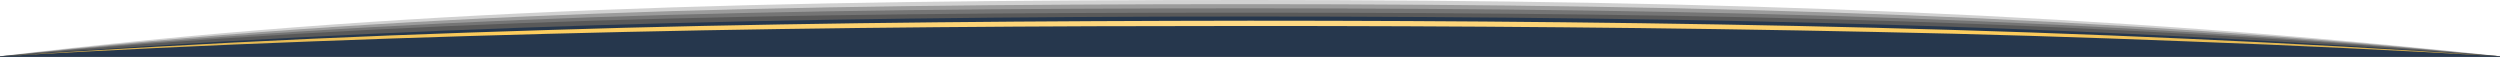 <?xml version="1.0" encoding="UTF-8"?> <svg xmlns="http://www.w3.org/2000/svg" xmlns:xlink="http://www.w3.org/1999/xlink" id="Layer_1" version="1.1" viewBox="0 0 1800 40.9"><defs><style> .st0 { fill: #26374d; } .st1, .st2 { fill: #1c1c1c; } .st1, .st2, .st3 { isolation: isolate; } .st1, .st3 { opacity: .3; } .st2 { opacity: .2; } .st3 { fill: #1a1a1a; } .st4 { fill: url(#linear-gradient); } </style><linearGradient id="linear-gradient" x1="1204" y1="-817.7" x2="3004" y2="-817.7" gradientTransform="translate(3004 845.4) rotate(-180) scale(1 -1)" gradientUnits="userSpaceOnUse"><stop offset="0" stop-color="#cfa74b"></stop><stop offset=".2" stop-color="#fdcc5c"></stop><stop offset=".5" stop-color="#fdd986"></stop><stop offset=".8" stop-color="#fdcc5c"></stop><stop offset="1" stop-color="#cfa74b"></stop></linearGradient></defs><path class="st2" d="M900,0C555.9,0,286.5,6,0,40.5v.4h1800v-.4C1515.9,9.9,1244.1,0,900,0Z"></path><path class="st1" d="M900,3C555.9,3,286.3,8.8,0,40.5v.4h1800v-.4C1515.7,11.7,1244.1,3,900,3Z"></path><path class="st1" d="M900,6C555.9,6,286.1,11.5,0,40.5v.4h1800v-.4C1515.5,13.8,1244.1,6,900,6Z"></path><path class="st3" d="M900,9.1C555.9,9.1,285.9,14,0,40.5v.4h1800v-.4c-284.7-24.9-555.9-31.4-900-31.4Z"></path><path class="st0" d="M1800,40.9v-.4c-285.2-21.3-555.9-28.6-900-28.6S285.4,19.2,0,40.5v.4h1800Z"></path><path class="st4" d="M1800,40.5c-74.8-4.3-149.8-7.9-224.9-10.7-75-3-150.1-5.3-224.9-6.8-150.1-3.2-300.2-4.3-450.2-4.3s-300.2.9-450.2,4.3c-75,1.7-150.1,3.9-224.9,6.8C149.9,32.6,75.1,36.2,0,40.5c74.8-4.9,149.6-9.2,224.7-12.6,75-3.4,150.1-5.8,224.9-7.9,150.1-3.9,300.2-4.9,450.2-5.1,150.1,0,300.4,1.3,450.2,5.1,75,1.9,150.1,4.5,224.9,7.9,75.3,3.4,150.1,7.5,225.1,12.6Z"></path></svg> 